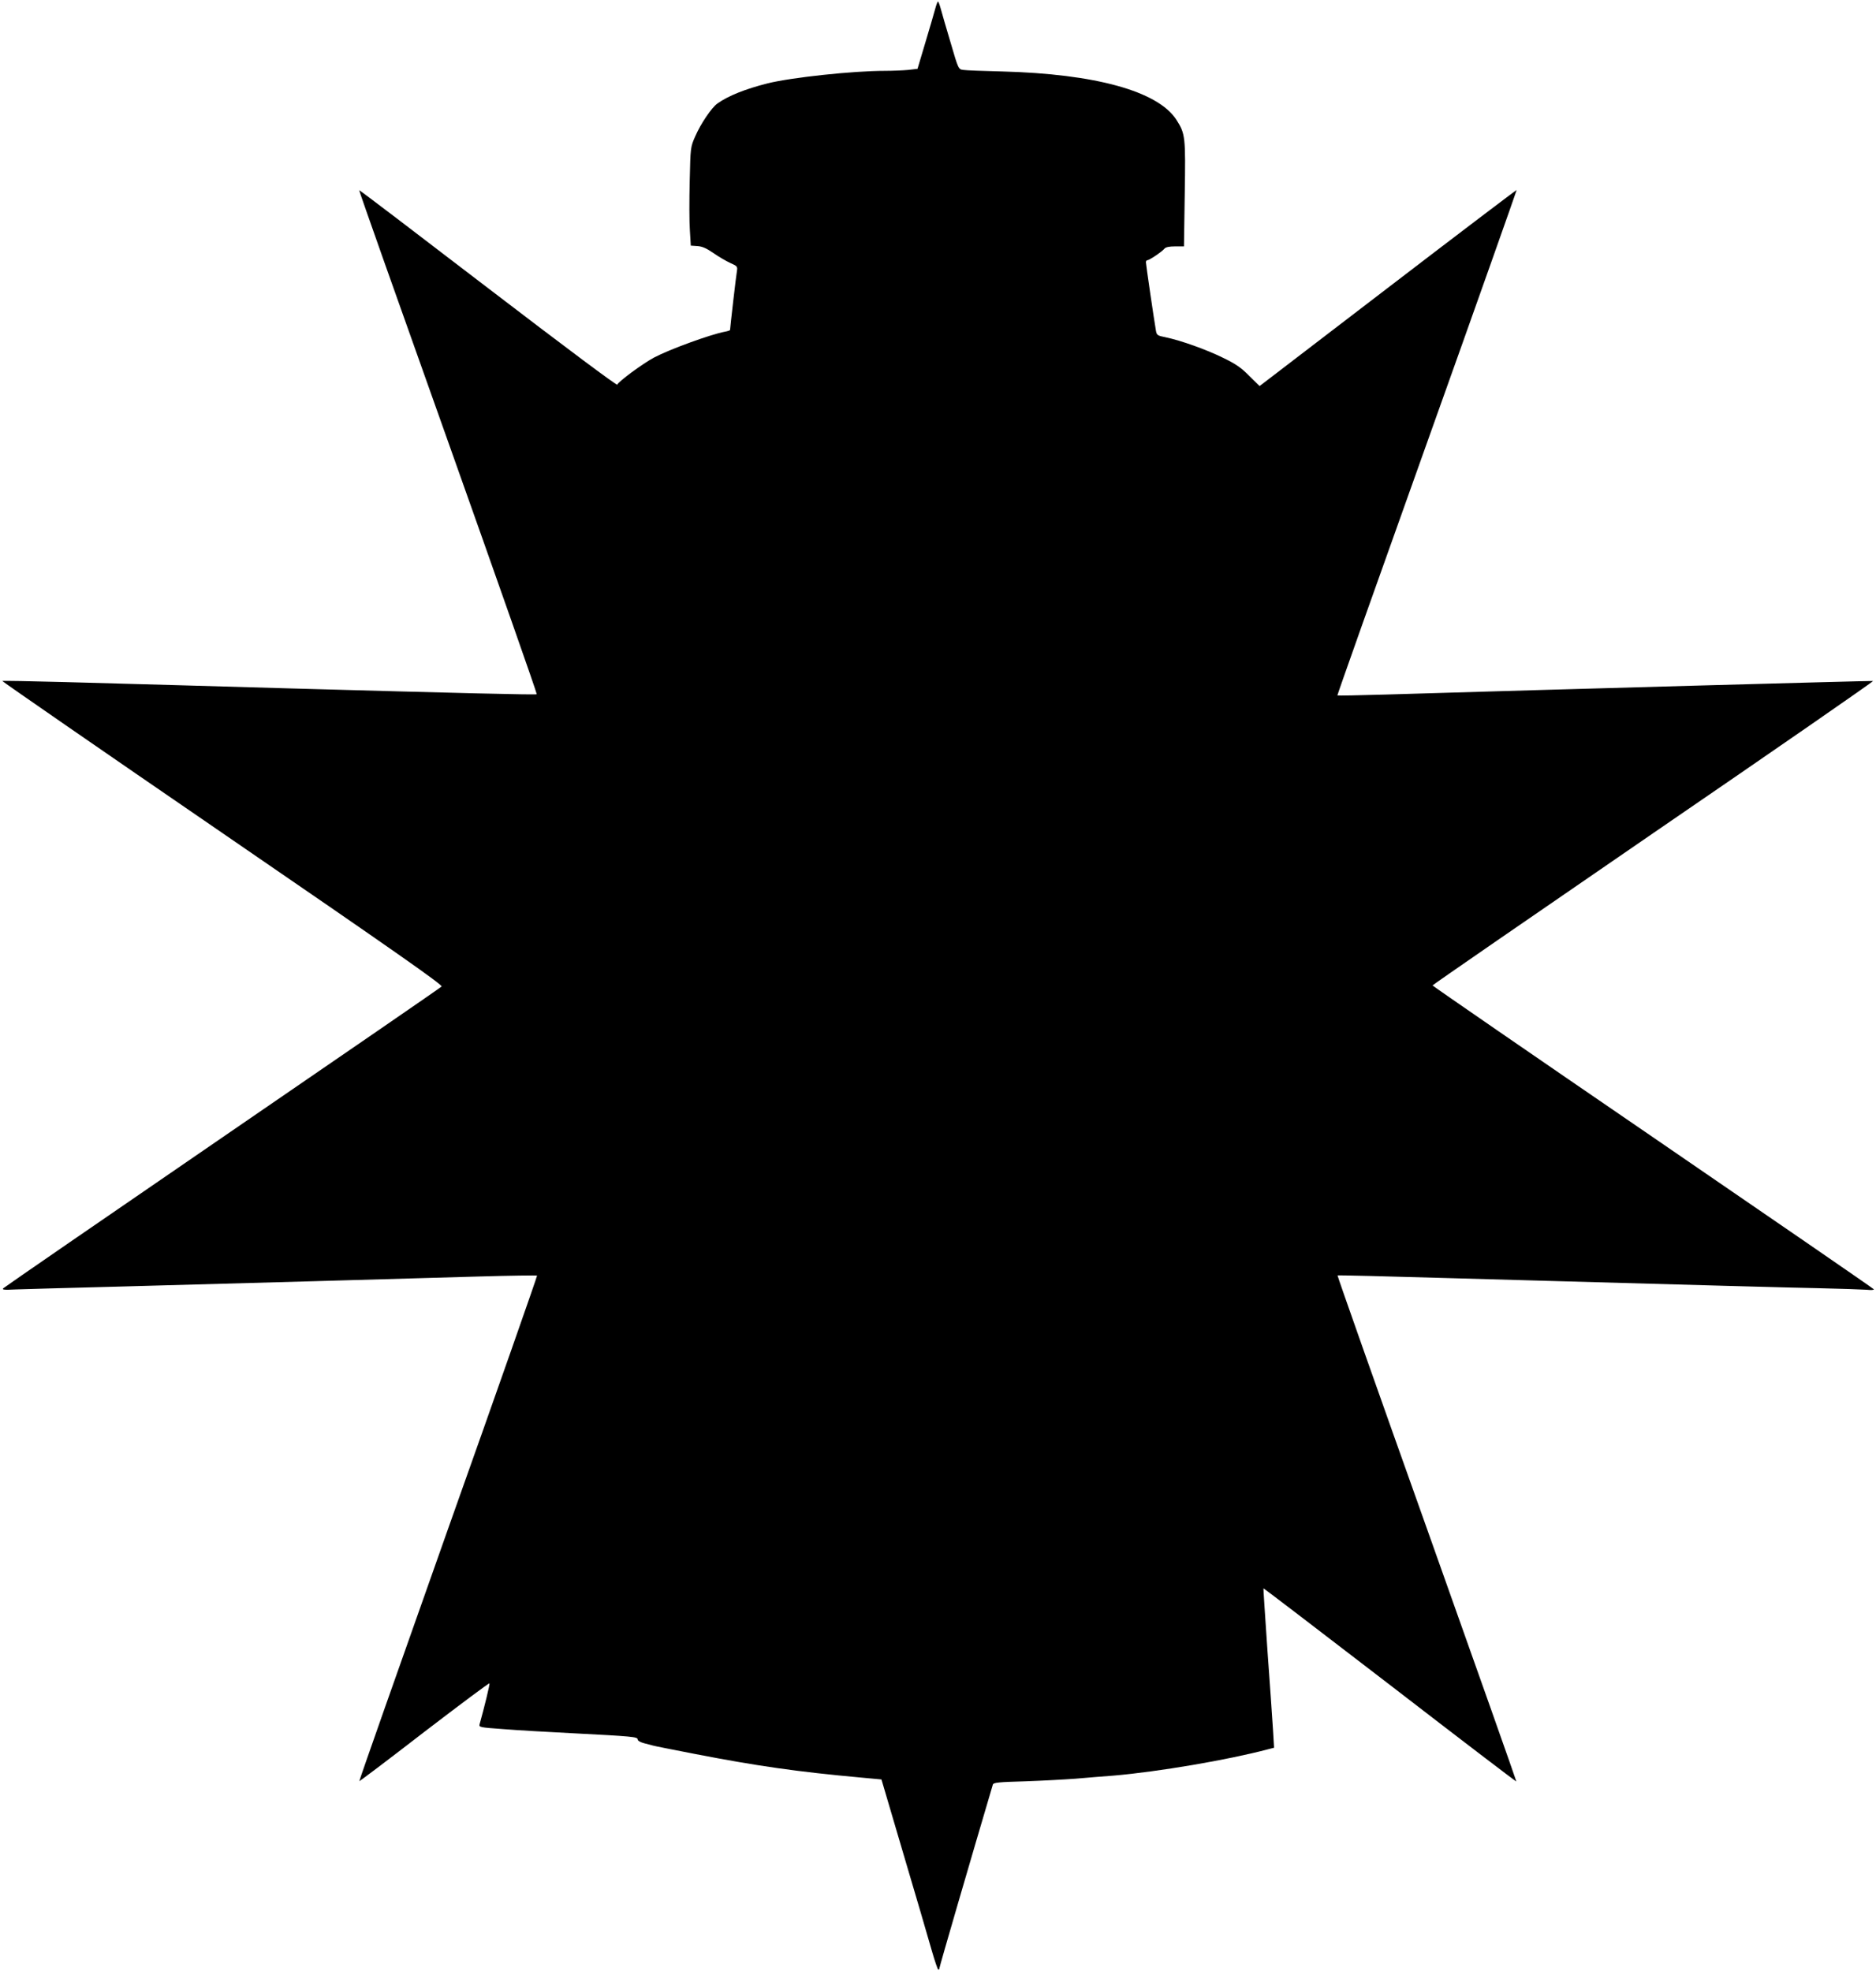 <?xml version="1.0" standalone="no"?>
<!DOCTYPE svg PUBLIC "-//W3C//DTD SVG 20010904//EN"
 "http://www.w3.org/TR/2001/REC-SVG-20010904/DTD/svg10.dtd">
<svg version="1.0" xmlns="http://www.w3.org/2000/svg"
 width="1218pt" height="1280pt" viewBox="0 0 1218 1280"
 preserveAspectRatio="xMidYMid meet">
<g transform="translate(0,1280) scale(0.1,-0.1)"
fill="#000000" stroke="none">
<path d="M6072 12743 c-7 -27 -36 -125 -64 -219 l-51 -171 -60 -7 c-33 -3
-101 -6 -151 -6 -208 0 -607 -43 -761 -81 -147 -37 -256 -81 -327 -131 -37
-26 -108 -130 -144 -213 -31 -70 -31 -71 -36 -290 -3 -121 -3 -265 1 -320 l6
-100 43 -3 c32 -2 60 -15 105 -46 34 -24 83 -52 109 -64 43 -19 47 -23 43 -49
-5 -25 -45 -373 -45 -386 0 -2 -15 -8 -34 -11 -94 -18 -358 -114 -460 -168
-76 -41 -233 -157 -238 -176 -2 -8 -348 251 -838 626 -459 352 -836 639 -838
637 -2 -2 258 -737 578 -1635 319 -898 578 -1635 575 -1638 -4 -5 -498 7
-1610 38 -187 5 -502 14 -700 20 -198 5 -539 15 -758 21 -219 6 -400 9 -402 7
-2 -2 641 -447 1430 -988 1121 -769 1432 -987 1422 -996 -6 -7 -646 -447
-1422 -979 -776 -532 -1416 -973 -1423 -980 -11 -10 4 -12 80 -8 51 2 345 10
653 18 694 19 1857 51 2353 66 206 6 376 8 379 6 2 -3 -257 -742 -577 -1642
-319 -901 -579 -1639 -577 -1641 1 -2 192 142 422 320 231 177 421 319 423
315 3 -7 -33 -154 -64 -265 -5 -20 0 -21 153 -32 87 -7 291 -19 453 -27 386
-20 420 -23 420 -40 0 -8 18 -19 43 -25 23 -6 49 -13 57 -15 8 -3 132 -27 275
-55 398 -77 659 -115 1079 -153 l129 -12 143 -485 c79 -267 161 -545 181 -617
21 -73 41 -133 45 -133 5 0 8 5 8 12 0 9 199 692 346 1189 4 14 34 17 211 22
113 4 261 12 327 17 67 6 177 15 246 20 291 25 743 102 1003 171 l39 10 -7
117 c-4 64 -20 297 -36 516 -15 220 -27 401 -26 402 1 2 371 -281 821 -627
450 -347 819 -629 821 -627 1 2 -260 741 -581 1643 -321 901 -582 1641 -580
1643 2 2 336 -6 742 -18 1818 -51 2144 -60 2384 -65 140 -3 279 -8 308 -10 29
-3 51 -2 48 3 -3 5 -648 449 -1435 988 -786 538 -1430 982 -1430 985 -1 3 645
448 1434 990 790 541 1431 985 1426 987 -7 2 -2073 -55 -3161 -88 -173 -5
-315 -8 -317 -6 -2 1 260 740 582 1641 322 901 583 1640 582 1641 -1 2 -378
-284 -836 -635 l-833 -638 -67 66 c-52 53 -88 78 -171 118 -108 53 -272 112
-373 133 -52 10 -57 14 -62 43 -13 75 -65 431 -65 444 0 7 4 13 9 13 13 0 95
55 111 75 8 10 31 15 70 15 l57 0 5 338 c6 375 4 393 -54 484 -120 186 -526
298 -1133 314 -121 3 -234 7 -251 10 -31 4 -32 5 -82 177 -28 94 -57 193 -64
220 -7 26 -15 47 -18 47 -3 0 -11 -21 -18 -47z"/>
</g>
</svg>
